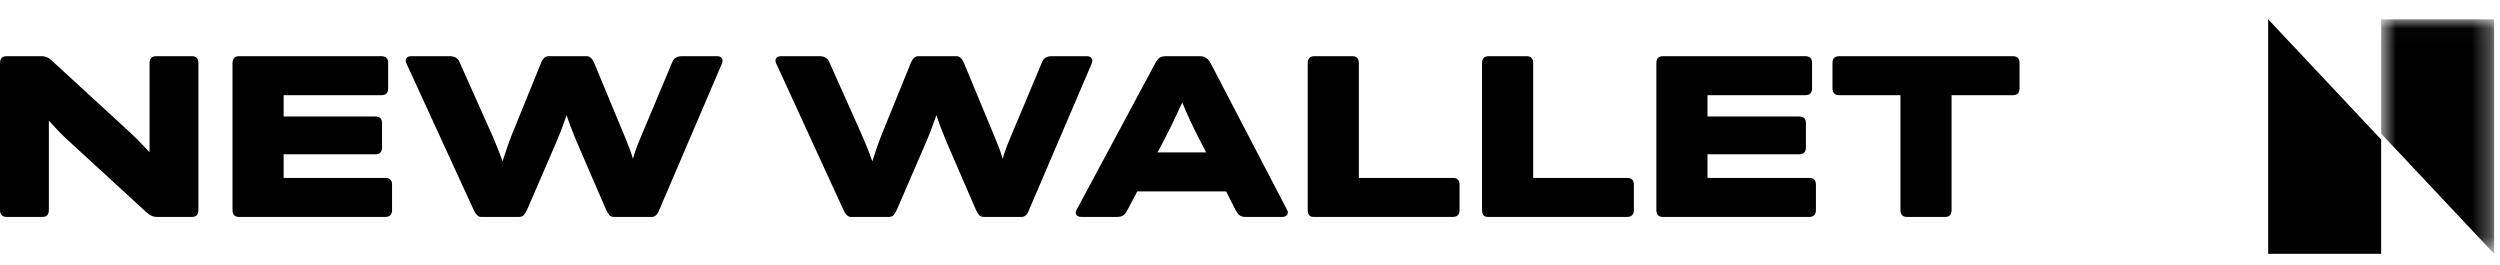 <svg width="132" height="14" viewBox="0 0 132 14" fill="none" xmlns="http://www.w3.org/2000/svg">
<path fill-rule="evenodd" clip-rule="evenodd" d="M10.476 3.341V11.079C10.476 11.329 10.364 11.453 10.14 11.453H8.257C8.089 11.453 7.916 11.374 7.74 11.216L3.565 7.385C3.277 7.119 2.948 6.782 2.58 6.374V11.079C2.58 11.329 2.468 11.453 2.244 11.453H0.348C0.116 11.453 6.10352e-05 11.329 6.10352e-05 11.079V3.341C6.10352e-05 3.092 0.116 2.967 0.348 2.967H2.22C2.388 2.967 2.549 3.034 2.7 3.167L6.817 6.948C7.032 7.14 7.392 7.501 7.896 8.034V3.341C7.896 3.092 8.012 2.967 8.244 2.967H10.14C10.364 2.967 10.476 3.092 10.476 3.341" fill="black"/>
<path fill-rule="evenodd" clip-rule="evenodd" d="M20.34 11.454H12.624C12.392 11.454 12.276 11.329 12.276 11.079V3.342C12.276 3.092 12.392 2.967 12.624 2.967H20.136C20.376 2.967 20.496 3.084 20.496 3.317V4.665C20.496 4.906 20.376 5.026 20.136 5.026H14.976V6.15H19.812C20.052 6.15 20.172 6.266 20.172 6.499V7.785C20.172 8.026 20.052 8.146 19.812 8.146H14.976V9.394H20.34C20.58 9.394 20.7 9.511 20.7 9.744V11.092C20.7 11.333 20.58 11.454 20.34 11.454" fill="black"/>
<path fill-rule="evenodd" clip-rule="evenodd" d="M28.956 2.967H30.985C31.144 2.967 31.276 3.092 31.381 3.342L33.049 7.36C33.208 7.743 33.332 8.084 33.42 8.384C33.492 8.109 33.62 7.751 33.804 7.31L35.508 3.254C35.588 3.063 35.756 2.967 36.012 2.967H37.861C37.98 2.967 38.064 3.003 38.112 3.073C38.16 3.144 38.164 3.234 38.124 3.342L34.812 11.079C34.717 11.329 34.584 11.454 34.416 11.454H32.448C32.328 11.454 32.24 11.425 32.184 11.366C32.128 11.308 32.068 11.212 32.004 11.079L30.445 7.473C30.212 6.915 30.036 6.453 29.916 6.087C29.7 6.703 29.524 7.165 29.388 7.473L27.828 11.079C27.764 11.212 27.704 11.308 27.648 11.366C27.592 11.425 27.504 11.454 27.384 11.454H25.404C25.252 11.454 25.12 11.329 25.008 11.079L21.456 3.342C21.408 3.234 21.408 3.144 21.456 3.073C21.504 3.003 21.592 2.967 21.72 2.967H23.748C23.996 2.967 24.164 3.063 24.252 3.254L25.992 7.148C26.232 7.697 26.412 8.155 26.532 8.521C26.74 7.88 26.9 7.423 27.012 7.148L28.56 3.342C28.656 3.092 28.788 2.967 28.956 2.967" fill="black"/>
<path fill-rule="evenodd" clip-rule="evenodd" d="M48.48 2.967H50.508C50.668 2.967 50.8 3.092 50.904 3.342L52.572 7.36C52.732 7.743 52.856 8.084 52.944 8.384C53.016 8.109 53.144 7.751 53.328 7.31L55.032 3.254C55.112 3.063 55.28 2.967 55.536 2.967H57.385C57.504 2.967 57.588 3.003 57.636 3.073C57.684 3.144 57.688 3.234 57.648 3.342L54.336 11.079C54.24 11.329 54.108 11.454 53.94 11.454H51.972C51.852 11.454 51.764 11.425 51.708 11.366C51.652 11.308 51.592 11.212 51.528 11.079L49.968 7.473C49.736 6.915 49.56 6.453 49.44 6.087C49.224 6.703 49.048 7.165 48.912 7.473L47.352 11.079C47.288 11.212 47.228 11.308 47.172 11.366C47.116 11.425 47.028 11.454 46.908 11.454H44.928C44.776 11.454 44.644 11.329 44.532 11.079L40.98 3.342C40.932 3.234 40.932 3.144 40.98 3.073C41.028 3.003 41.116 2.967 41.244 2.967H43.272C43.52 2.967 43.688 3.063 43.776 3.254L45.516 7.148C45.756 7.697 45.936 8.155 46.056 8.521C46.264 7.88 46.424 7.423 46.536 7.148L48.084 3.342C48.18 3.092 48.312 2.967 48.48 2.967" fill="black"/>
<path fill-rule="evenodd" clip-rule="evenodd" d="M61.488 7.348L61.116 8.047H63.684L63.336 7.373C62.968 6.657 62.664 6.004 62.424 5.413C62.008 6.312 61.696 6.957 61.488 7.348V7.348ZM59.532 11.079C59.484 11.171 59.442 11.239 59.406 11.285C59.37 11.331 59.318 11.37 59.25 11.404C59.182 11.437 59.096 11.454 58.992 11.454H57.108C56.98 11.454 56.89 11.418 56.838 11.348C56.786 11.277 56.788 11.187 56.844 11.079L60.996 3.342C61.068 3.209 61.142 3.113 61.218 3.055C61.294 2.996 61.408 2.967 61.56 2.967H63.36C63.608 2.967 63.796 3.092 63.924 3.342L67.956 11.079C68.012 11.179 68.014 11.267 67.962 11.341C67.91 11.416 67.82 11.454 67.692 11.454H65.772C65.628 11.454 65.52 11.425 65.448 11.366C65.376 11.308 65.304 11.212 65.232 11.079L64.74 10.106H60.048L59.532 11.079Z" fill="black"/>
<path fill-rule="evenodd" clip-rule="evenodd" d="M71.748 3.341V9.394H76.704C76.944 9.394 77.064 9.511 77.064 9.744V11.091C77.064 11.333 76.944 11.453 76.704 11.453H69.348C69.148 11.453 69.048 11.329 69.048 11.079V3.341C69.048 3.092 69.164 2.967 69.396 2.967H71.412C71.636 2.967 71.748 3.092 71.748 3.341" fill="black"/>
<path fill-rule="evenodd" clip-rule="evenodd" d="M80.952 3.341V9.394H85.908C86.148 9.394 86.268 9.511 86.268 9.744V11.091C86.268 11.333 86.148 11.453 85.908 11.453H78.552C78.352 11.453 78.252 11.329 78.252 11.079V3.341C78.252 3.092 78.368 2.967 78.6 2.967H80.616C80.839 2.967 80.952 3.092 80.952 3.341" fill="black"/>
<path fill-rule="evenodd" clip-rule="evenodd" d="M95.52 11.454H87.803C87.572 11.454 87.456 11.329 87.456 11.079V3.342C87.456 3.092 87.572 2.967 87.803 2.967H95.316C95.555 2.967 95.676 3.084 95.676 3.317V4.665C95.676 4.906 95.555 5.026 95.316 5.026H90.156V6.15H94.992C95.232 6.15 95.352 6.266 95.352 6.499V7.785C95.352 8.026 95.232 8.146 94.992 8.146H90.156V9.394H95.52C95.76 9.394 95.88 9.511 95.88 9.744V11.092C95.88 11.333 95.76 11.454 95.52 11.454" fill="black"/>
<path fill-rule="evenodd" clip-rule="evenodd" d="M97.116 2.967H106.272C106.512 2.967 106.631 3.084 106.631 3.317V4.665C106.631 4.906 106.512 5.026 106.272 5.026H103.043V11.079C103.043 11.329 102.932 11.454 102.708 11.454H100.691C100.459 11.454 100.344 11.329 100.344 11.079V5.026H97.116C96.876 5.026 96.755 4.906 96.755 4.665V3.317C96.755 3.084 96.876 2.967 97.116 2.967" fill="black"/>
<path fill-rule="evenodd" clip-rule="evenodd" d="M125.725 7.367L119.76 1.02V13.401H125.725V7.367Z" fill="black"/>
<mask id="mask0_61_187" style="mask-type:luminance" maskUnits="userSpaceOnUse" x="125" y="1" width="7" height="13">
<path fill-rule="evenodd" clip-rule="evenodd" d="M125.725 1.02H131.69V13.401H125.725V1.02Z" fill="white"/>
</mask>
<g mask="url(#mask0_61_187)">
<path fill-rule="evenodd" clip-rule="evenodd" d="M125.725 7.054L131.69 13.401V1.02H125.725V7.054Z" fill="black"/>
</g>
</svg>
